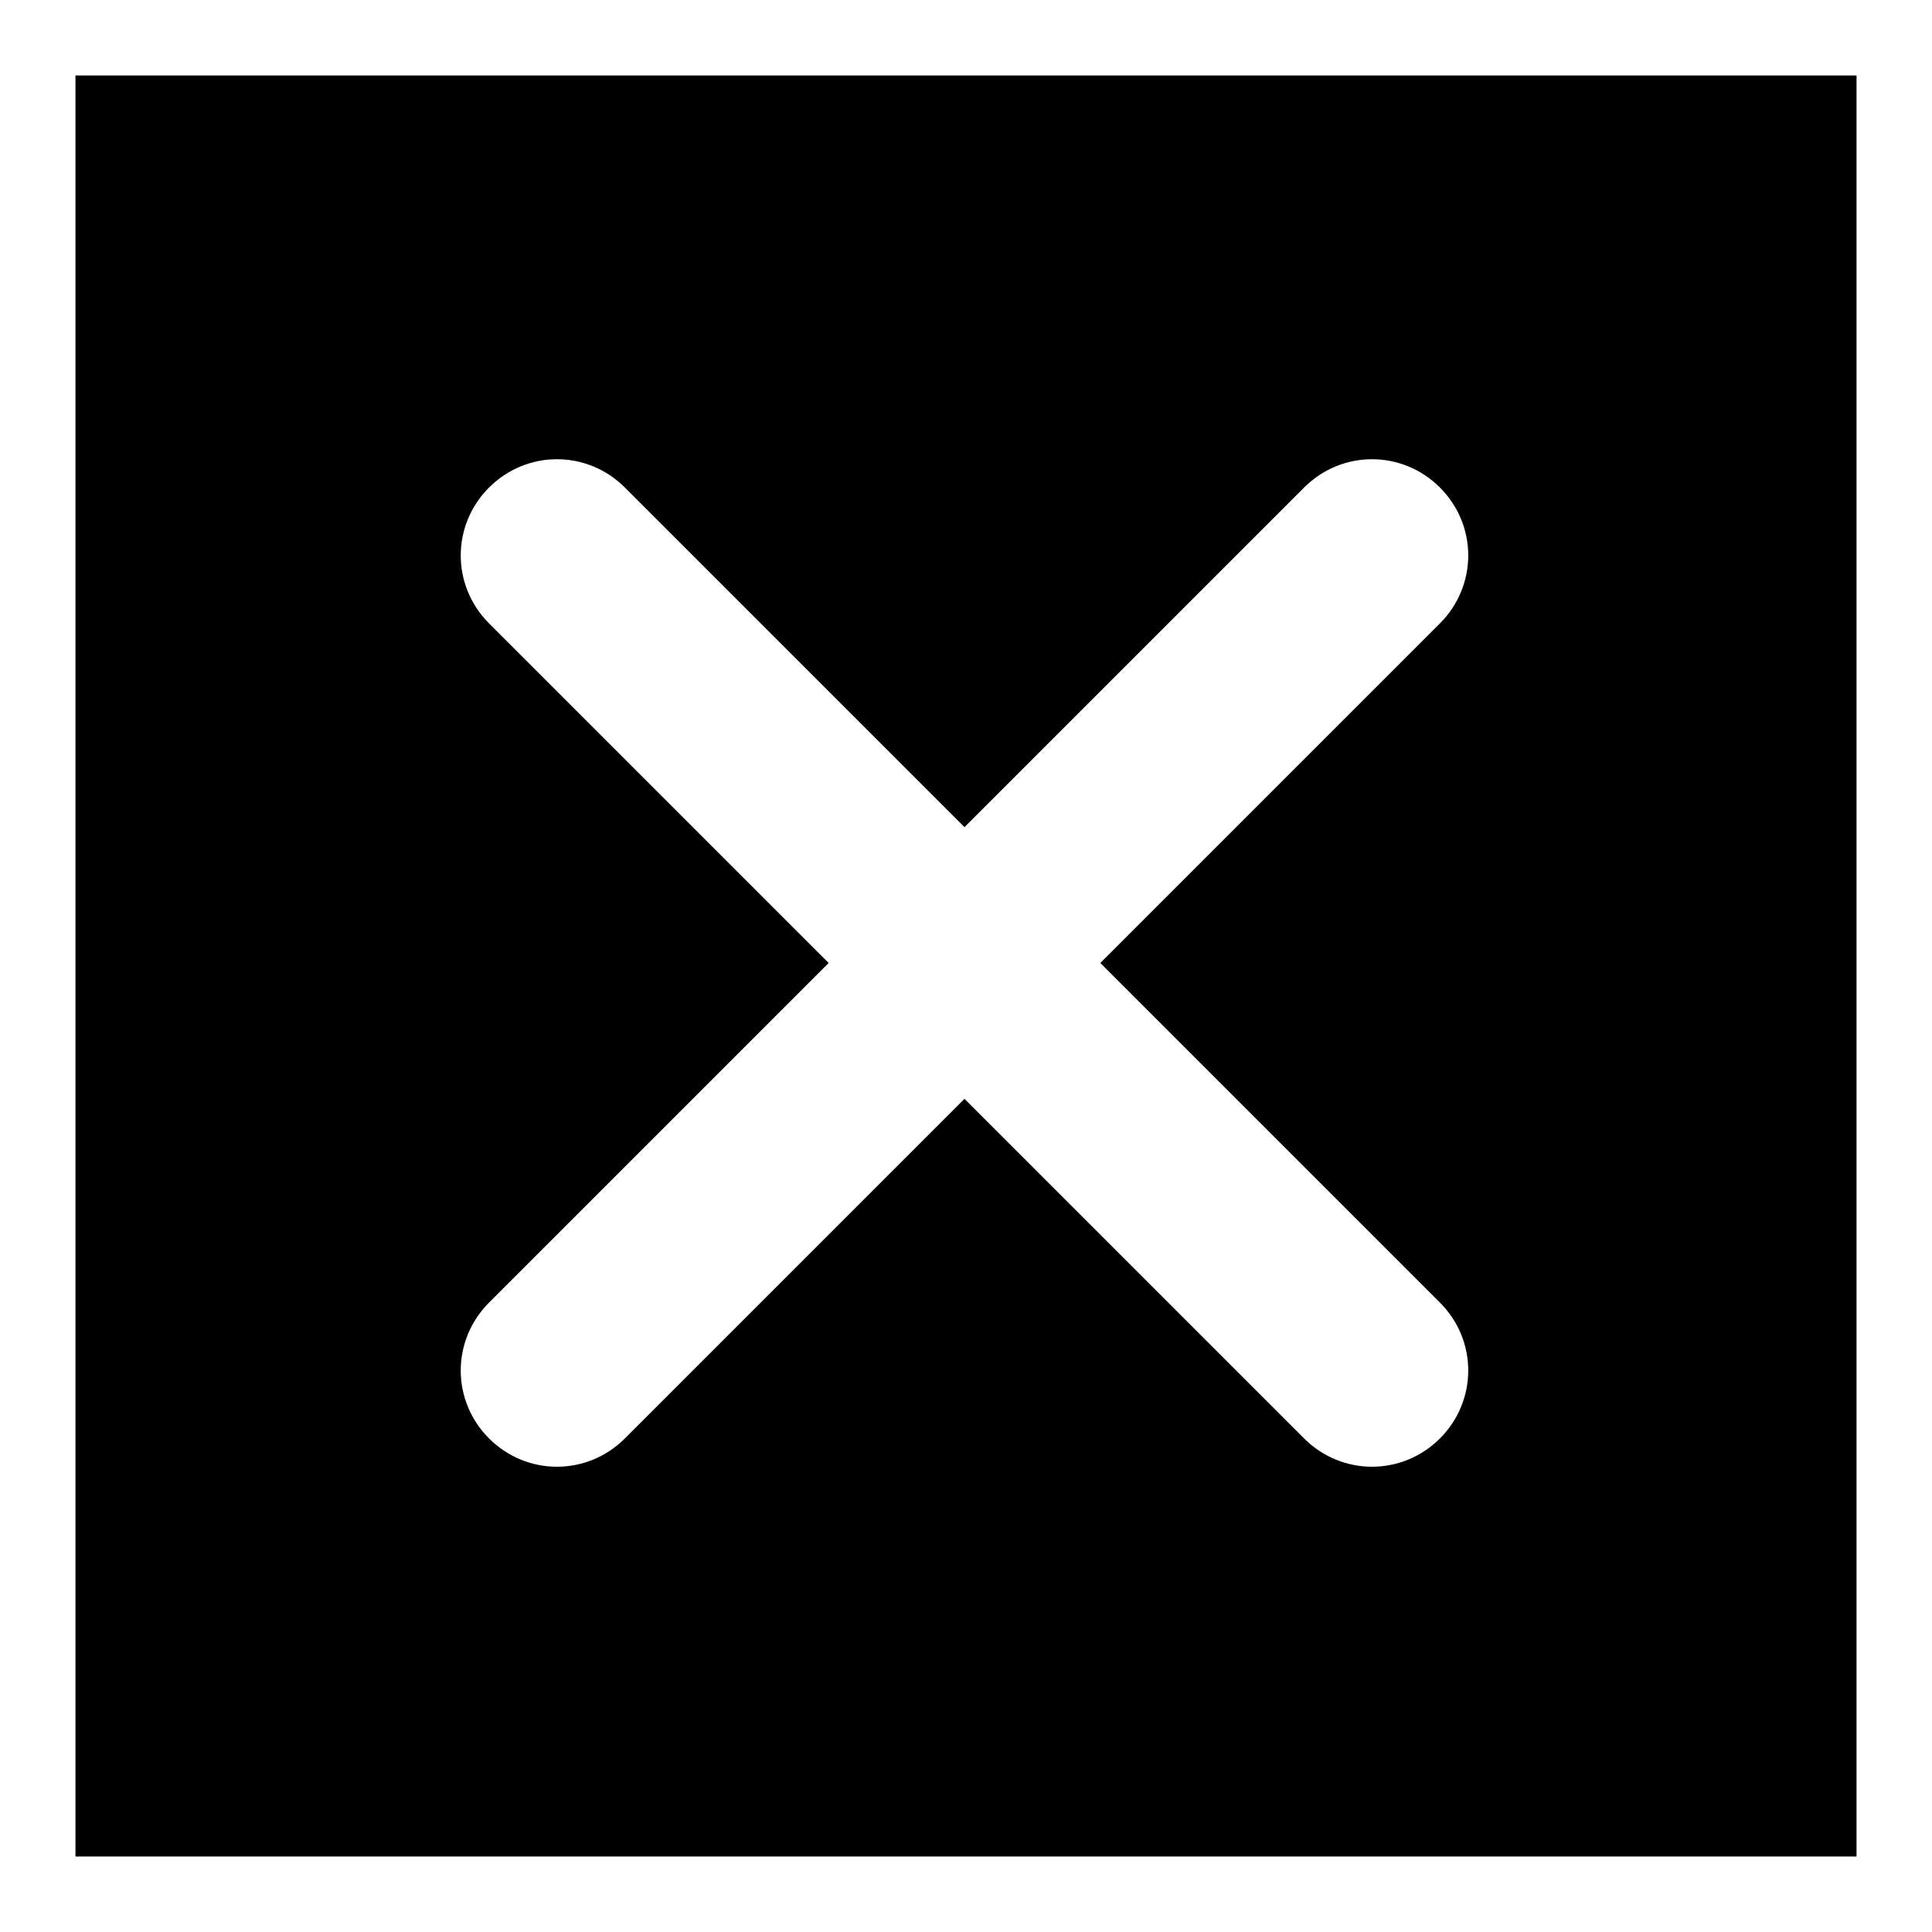 <?xml version="1.0" encoding="utf-8"?>
<!-- Svg Vector Icons : http://www.onlinewebfonts.com/icon -->
<!DOCTYPE svg PUBLIC "-//W3C//DTD SVG 1.1//EN" "http://www.w3.org/Graphics/SVG/1.1/DTD/svg11.dtd">
<svg version="1.1" xmlns="http://www.w3.org/2000/svg" xmlns:xlink="http://www.w3.org/1999/xlink" x="0px" y="0px" viewBox="0 0 256 256" enable-background="new 0 0 256 256" xml:space="preserve">
<g> <path fill="#000000" d="M10,10v236h236V10H10z M190.8,172.6c5,5,5,13,0,18s-13,5-18,0l-45-45l-45,45c-5,5-13,5-18,0c-5-5-5-13,0-18 l45-45l-45-45c-5-5-5-13,0-18c5-5,13-5,18,0l45,45l45-45c5-5,13-5,18,0s5,13,0,18l-45,45L190.8,172.6z"/></g>
</svg>